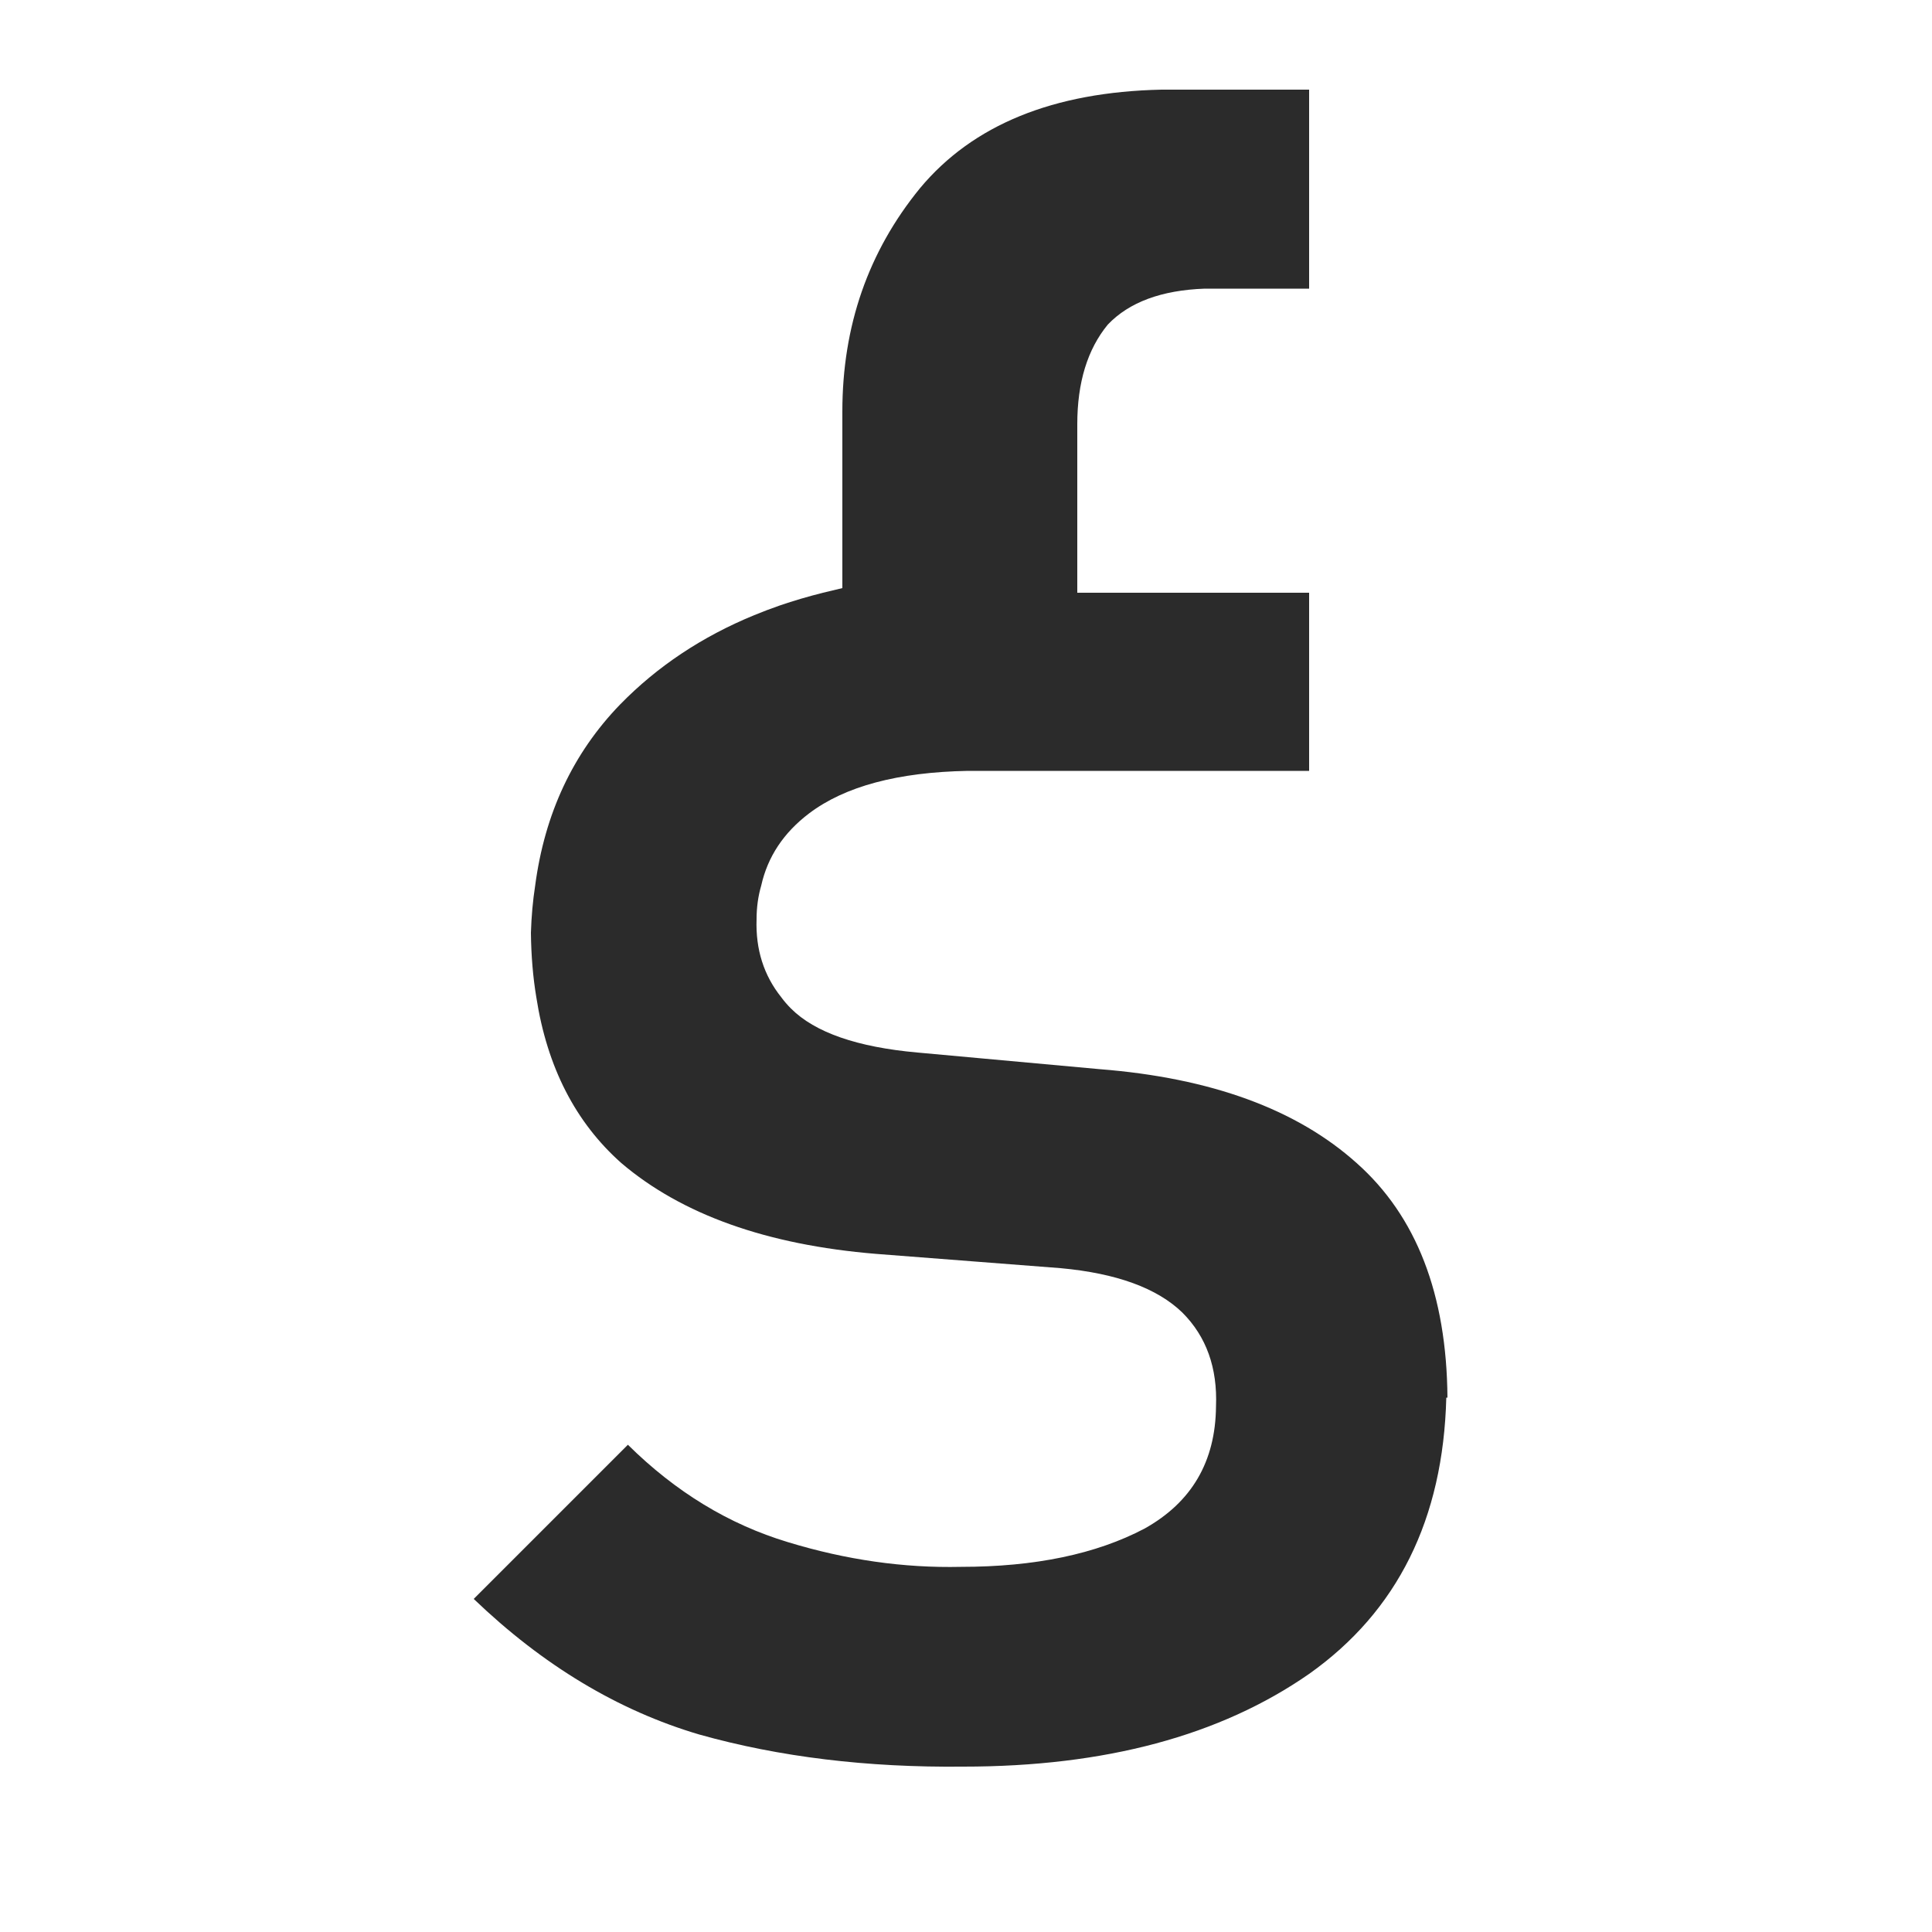 
<svg xmlns="http://www.w3.org/2000/svg" version="1.1" xmlns:xlink="http://www.w3.org/1999/xlink" preserveAspectRatio="none" x="0px" y="0px" width="250px" height="250px" viewBox="0 0 250 250">
<defs>
<g id="Layer0_0_FILL">
<path fill="#2B2B2B" stroke="none" d="
M 169.4 37.35
L 169.4 11.6 150.3 11.6
Q 129.3 12.05 119.05 24.35 109 36.65 109 53.25
L 109 76.1
Q 108.4 76.25 107.75 76.4 107.121 76.545 106.5 76.7 103.613 77.421 100.9 78.35 99.22 78.934 97.6 79.6 87.466 83.764 80.25 91.15 71.1 100.6 69.25 114.6 68.8 117.5 68.7 120.7 68.75 125.15 69.4 129.05 71.5 142.6 80.4 150.5 92.15 160.5 113.35 162.25
L 137.25 164.1
Q 148.1 165.1 153 169.85 157.65 174.5 157.35 182 157.25 192.7 148.1 197.8 138.7 202.75 124.35 202.75 113.25 203 101.95 199.55 90.5 196.1 81.25 186.95
L 61.3 206.9
Q 74.75 219.8 90.5 224.45 106 228.8 124.65 228.6 152.15 228.6 169.4 216.6 186.55 204.45 187.15 180.85
L 187.3 180.85
Q 187.15 160.8 175.55 150.5 163.9 140.05 142.3 138.35
L 118.75 136.2
Q 107 135.15 102.35 130.5 101.65 129.8 101.1 129.05 97.7 124.8 97.9 118.95 97.9 116.65 98.5 114.6 99.75 109 104.7 105.25 111.65 100 125.25 99.75
L 169.4 99.75 169.4 76.7 139.4 76.7 139.4 54.9
Q 139.4 46.8 143.35 42 147.5 37.65 155.9 37.35
L 169.4 37.35 Z"/>
</g>
</defs>

<g transform="matrix( 1, 0, 0, 1, 0,0) ">
<use xlink:href="#Layer0_0_FILL"/>
</g>
</svg>
